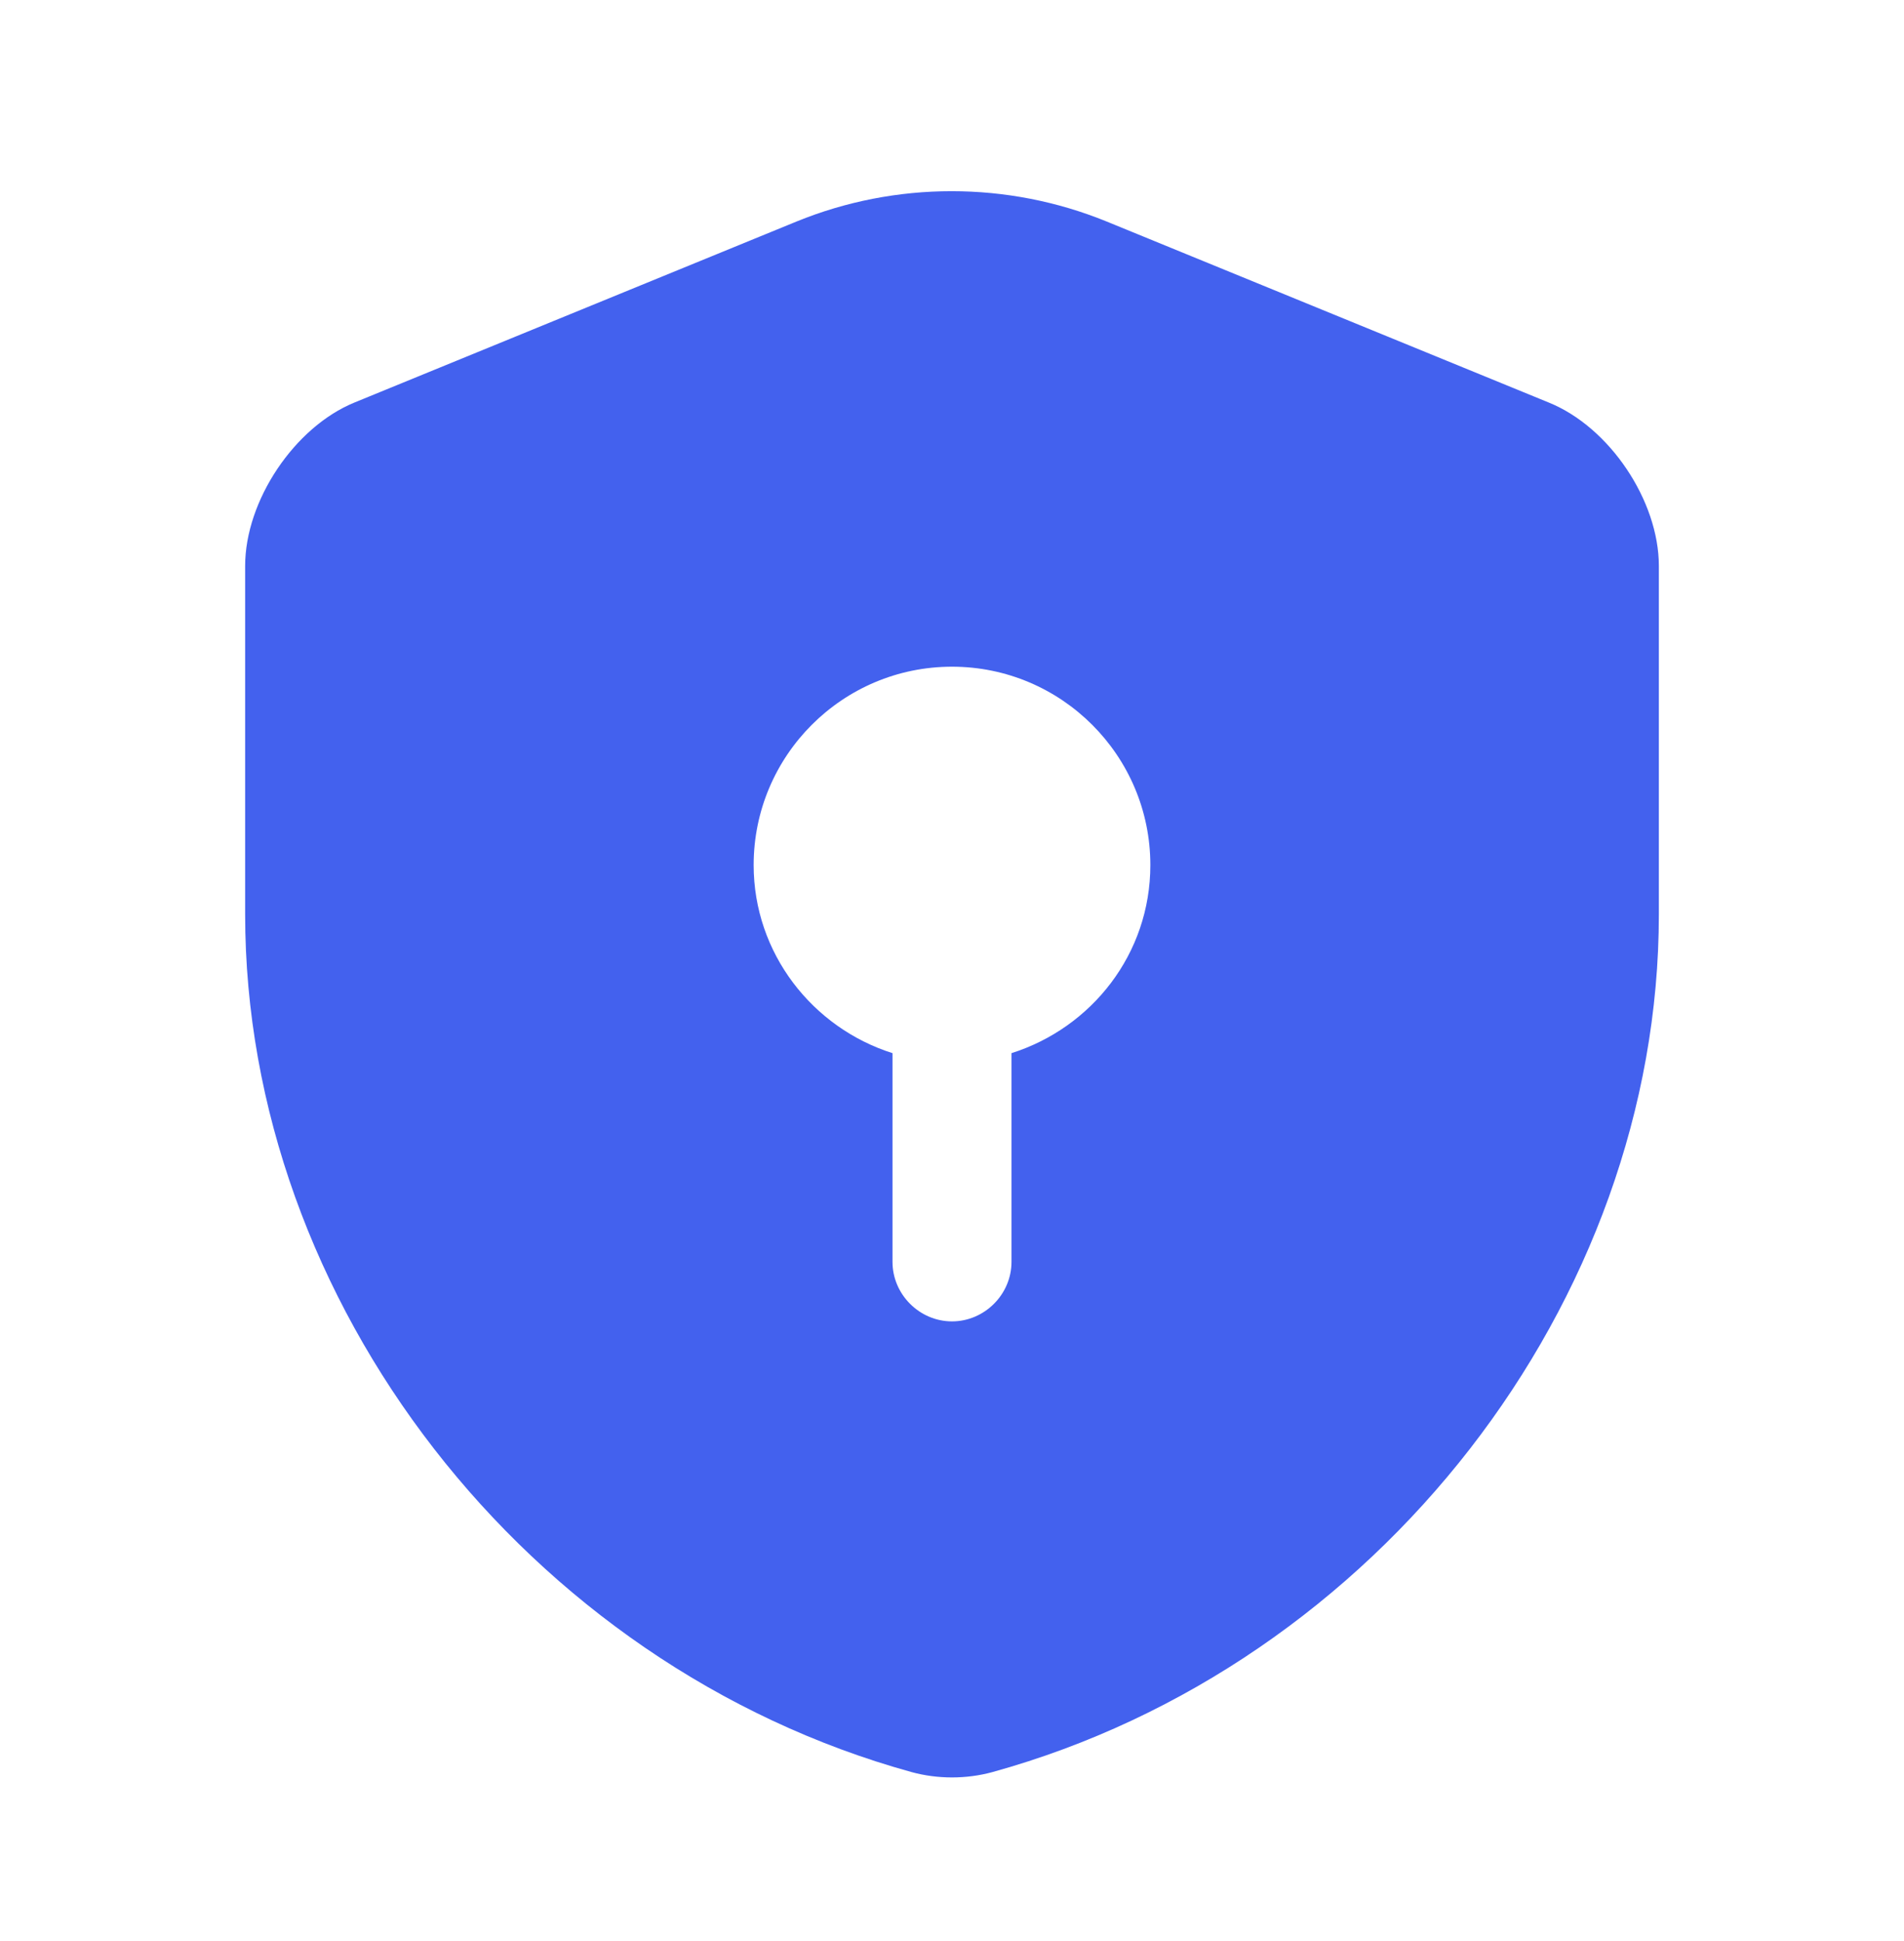 <svg width="52" height="53" viewBox="0 0 52 53" fill="none" xmlns="http://www.w3.org/2000/svg">
<path d="M45.305 24.965V15.453C45.305 13.676 43.962 11.661 42.293 10.989L30.225 6.049C27.517 4.944 24.462 4.944 21.753 6.049L9.685 10.989C8.038 11.661 6.695 13.676 6.695 15.453V24.965C6.695 35.559 14.387 45.483 24.895 48.386C25.61 48.581 26.39 48.581 27.105 48.386C37.613 45.483 45.305 35.559 45.305 24.965ZM27.625 28.756V34.455C27.625 35.343 26.888 36.08 26 36.08C25.112 36.08 24.375 35.343 24.375 34.455V28.756C22.187 28.063 20.583 26.026 20.583 23.621C20.583 20.631 23.01 18.204 26 18.204C28.99 18.204 31.417 20.631 31.417 23.621C31.417 26.048 29.813 28.063 27.625 28.756Z" fill="#4361EE"/>
</svg>
